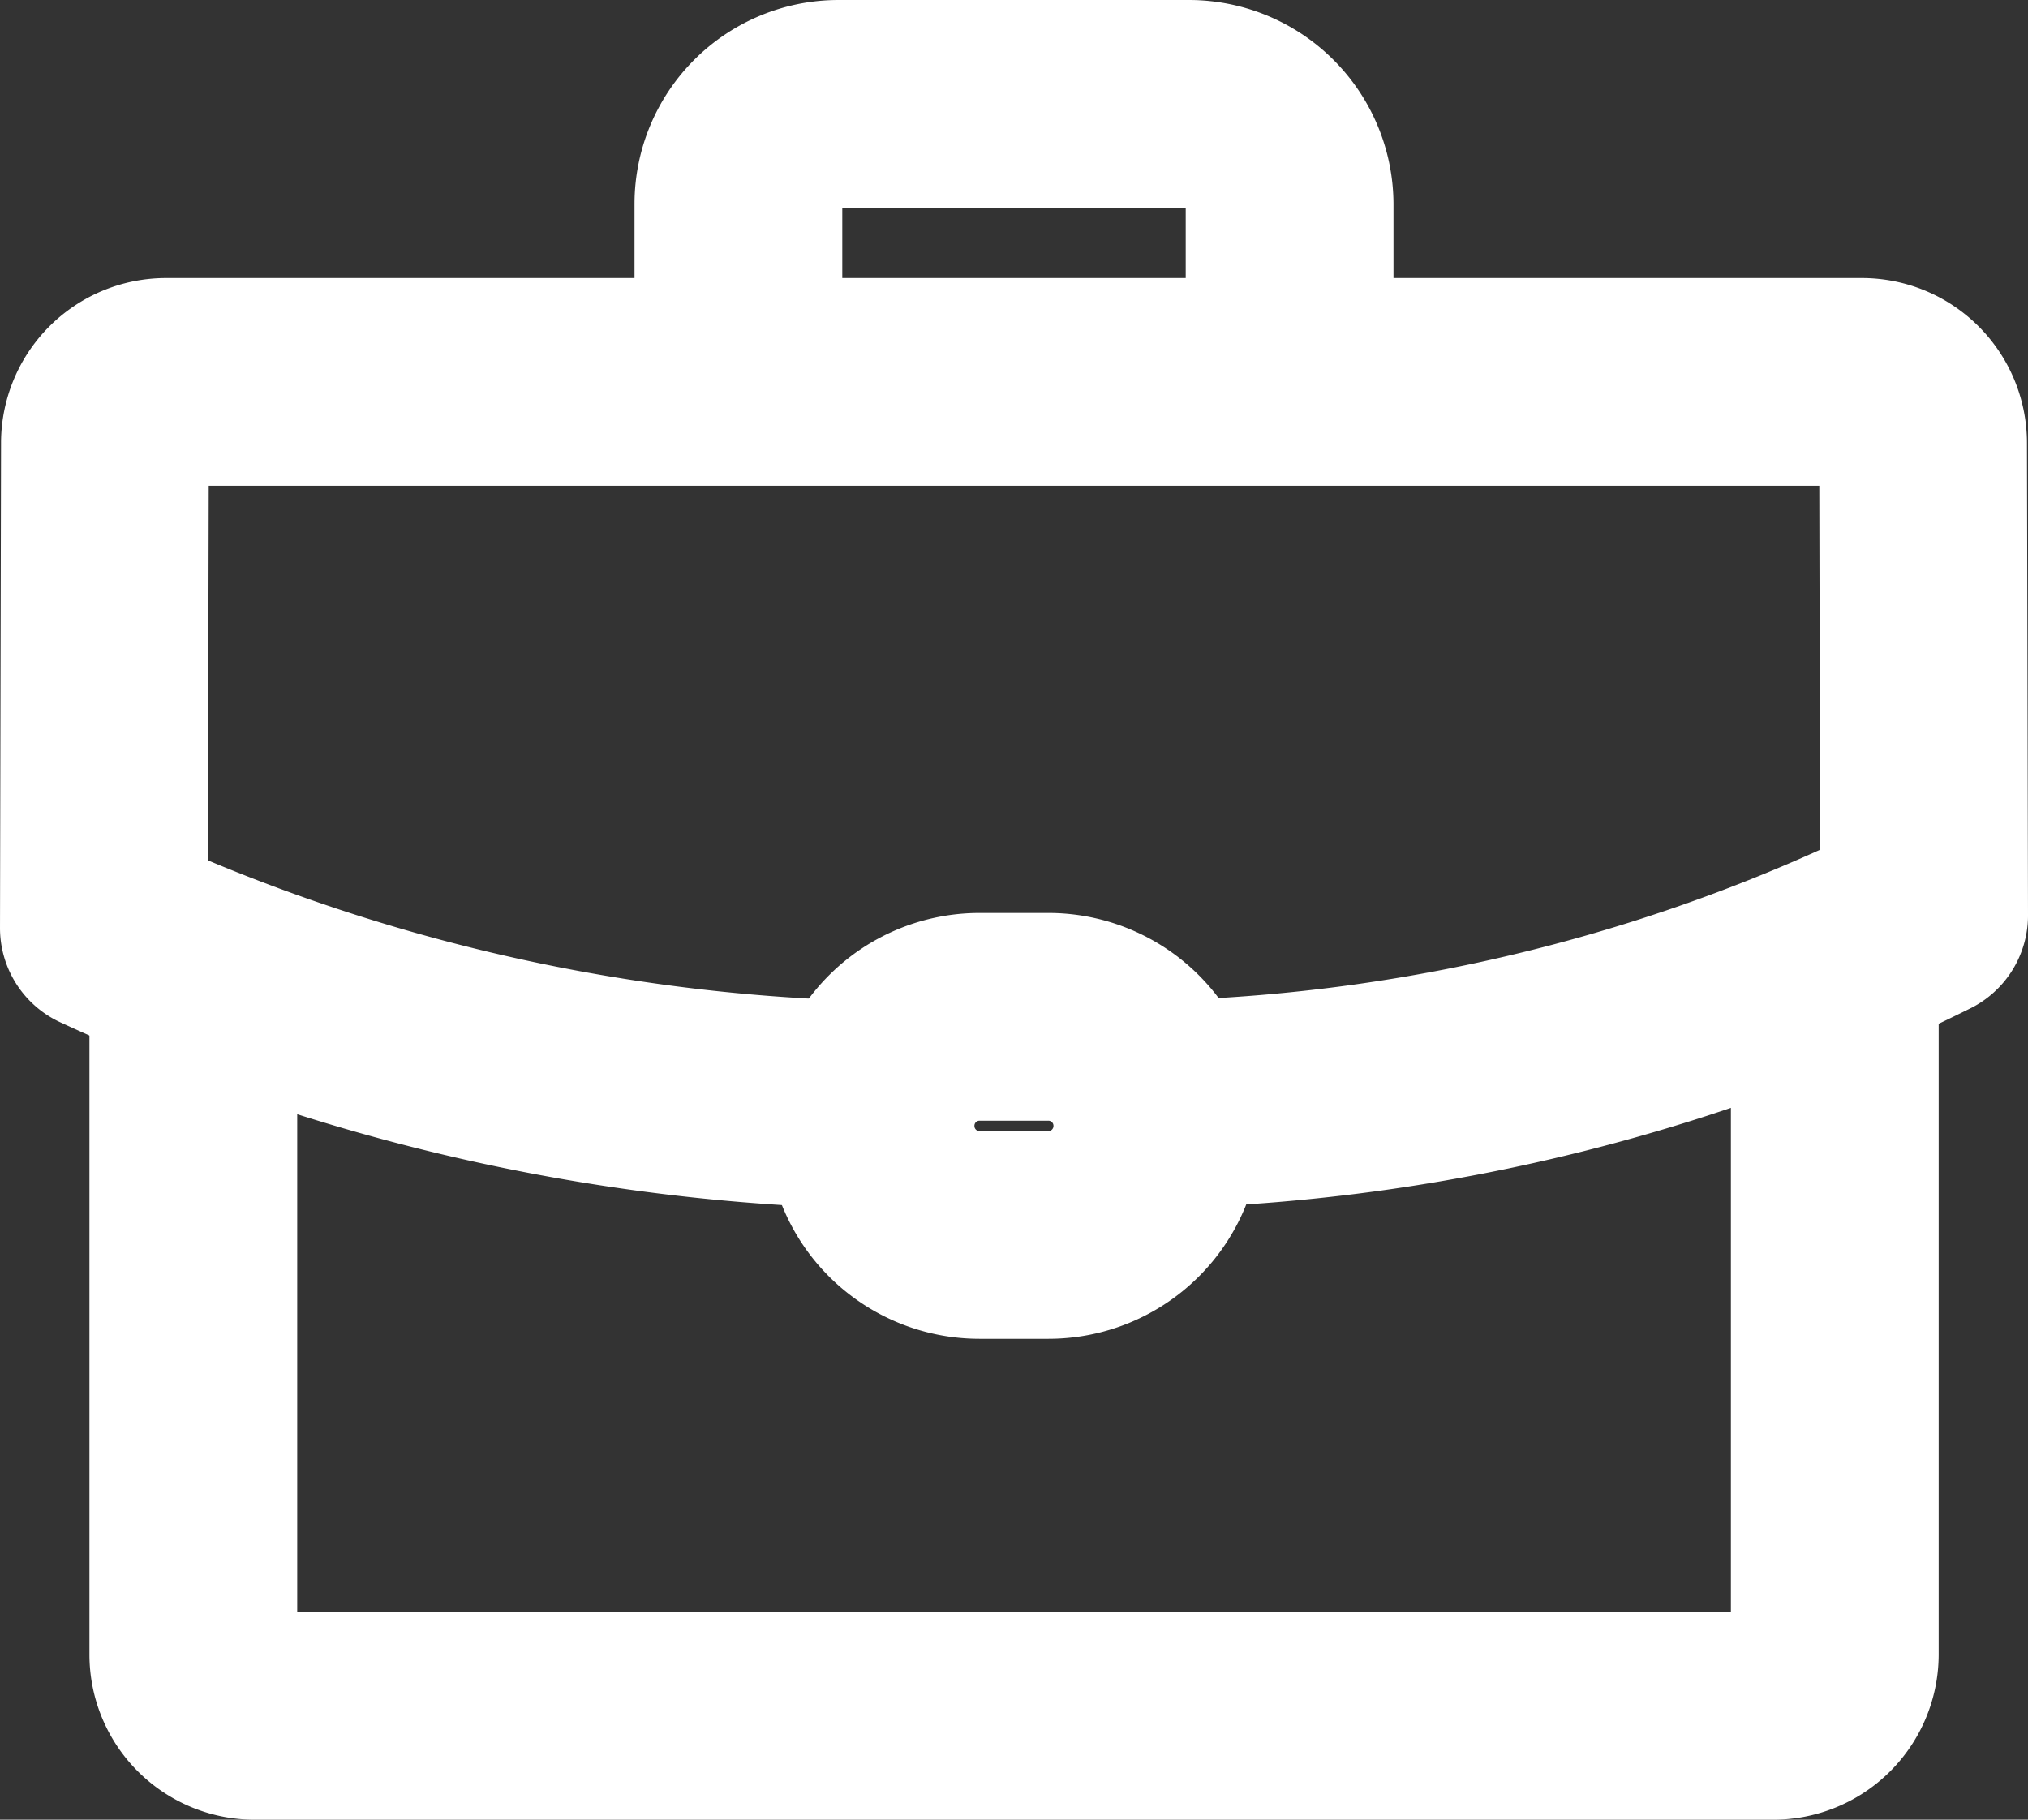 <svg xmlns="http://www.w3.org/2000/svg" width="19.522" height="17.52" viewBox="0 0 19.522 17.52">
  <rect x="0" y="0" width="19.522" height="17.52" fill="#333333" stroke="none"/>
  <g id="Group_5221" data-name="Group 5221" transform="translate(1 1)">
    <path id="Path_54419" data-name="Path 54419" d="M39.387,167.333v6.613a.592.592,0,0,1-.587.587H24.173a.59.59,0,0,1-.587-.587V167.43" transform="translate(-22.725 -159.013)" fill="none" stroke="#fff" stroke-linecap="round" stroke-linejoin="round" stroke-width="2"/>
    <path id="Path_54420" data-name="Path 54420" d="M124.712,9.645V7.961A.964.964,0,0,1,125.673,7h3.384a.97.97,0,0,1,.961.961V9.645" transform="translate(-118.604 -7)" fill="none" stroke="#fff" stroke-linecap="round" stroke-linejoin="round" stroke-width="2"/>
    <path id="Path_54421" data-name="Path 54421" d="M14.142,65.536A18.485,18.485,0,0,1,7,63.84l.01-4.671a.589.589,0,0,1,.587-.587H23.925a.589.589,0,0,1,.587.587l.01,4.549a17.419,17.419,0,0,1-7.241,1.817" transform="translate(-7 -55.905)" fill="none" stroke="#fff" stroke-linecap="round" stroke-linejoin="round" stroke-width="2"/>
    <path id="Rectangle_16" data-name="Rectangle 16" d="M1.049,0h.663A1.049,1.049,0,0,1,2.761,1.049v0A1.049,1.049,0,0,1,1.712,2.1H1.049A1.049,1.049,0,0,1,0,1.05v0A1.049,1.049,0,0,1,1.049,0Z" transform="translate(7.38 8.79)" fill="none" stroke="#fff" stroke-linecap="round" stroke-linejoin="round" stroke-width="2"/>
  </g>
</svg>
